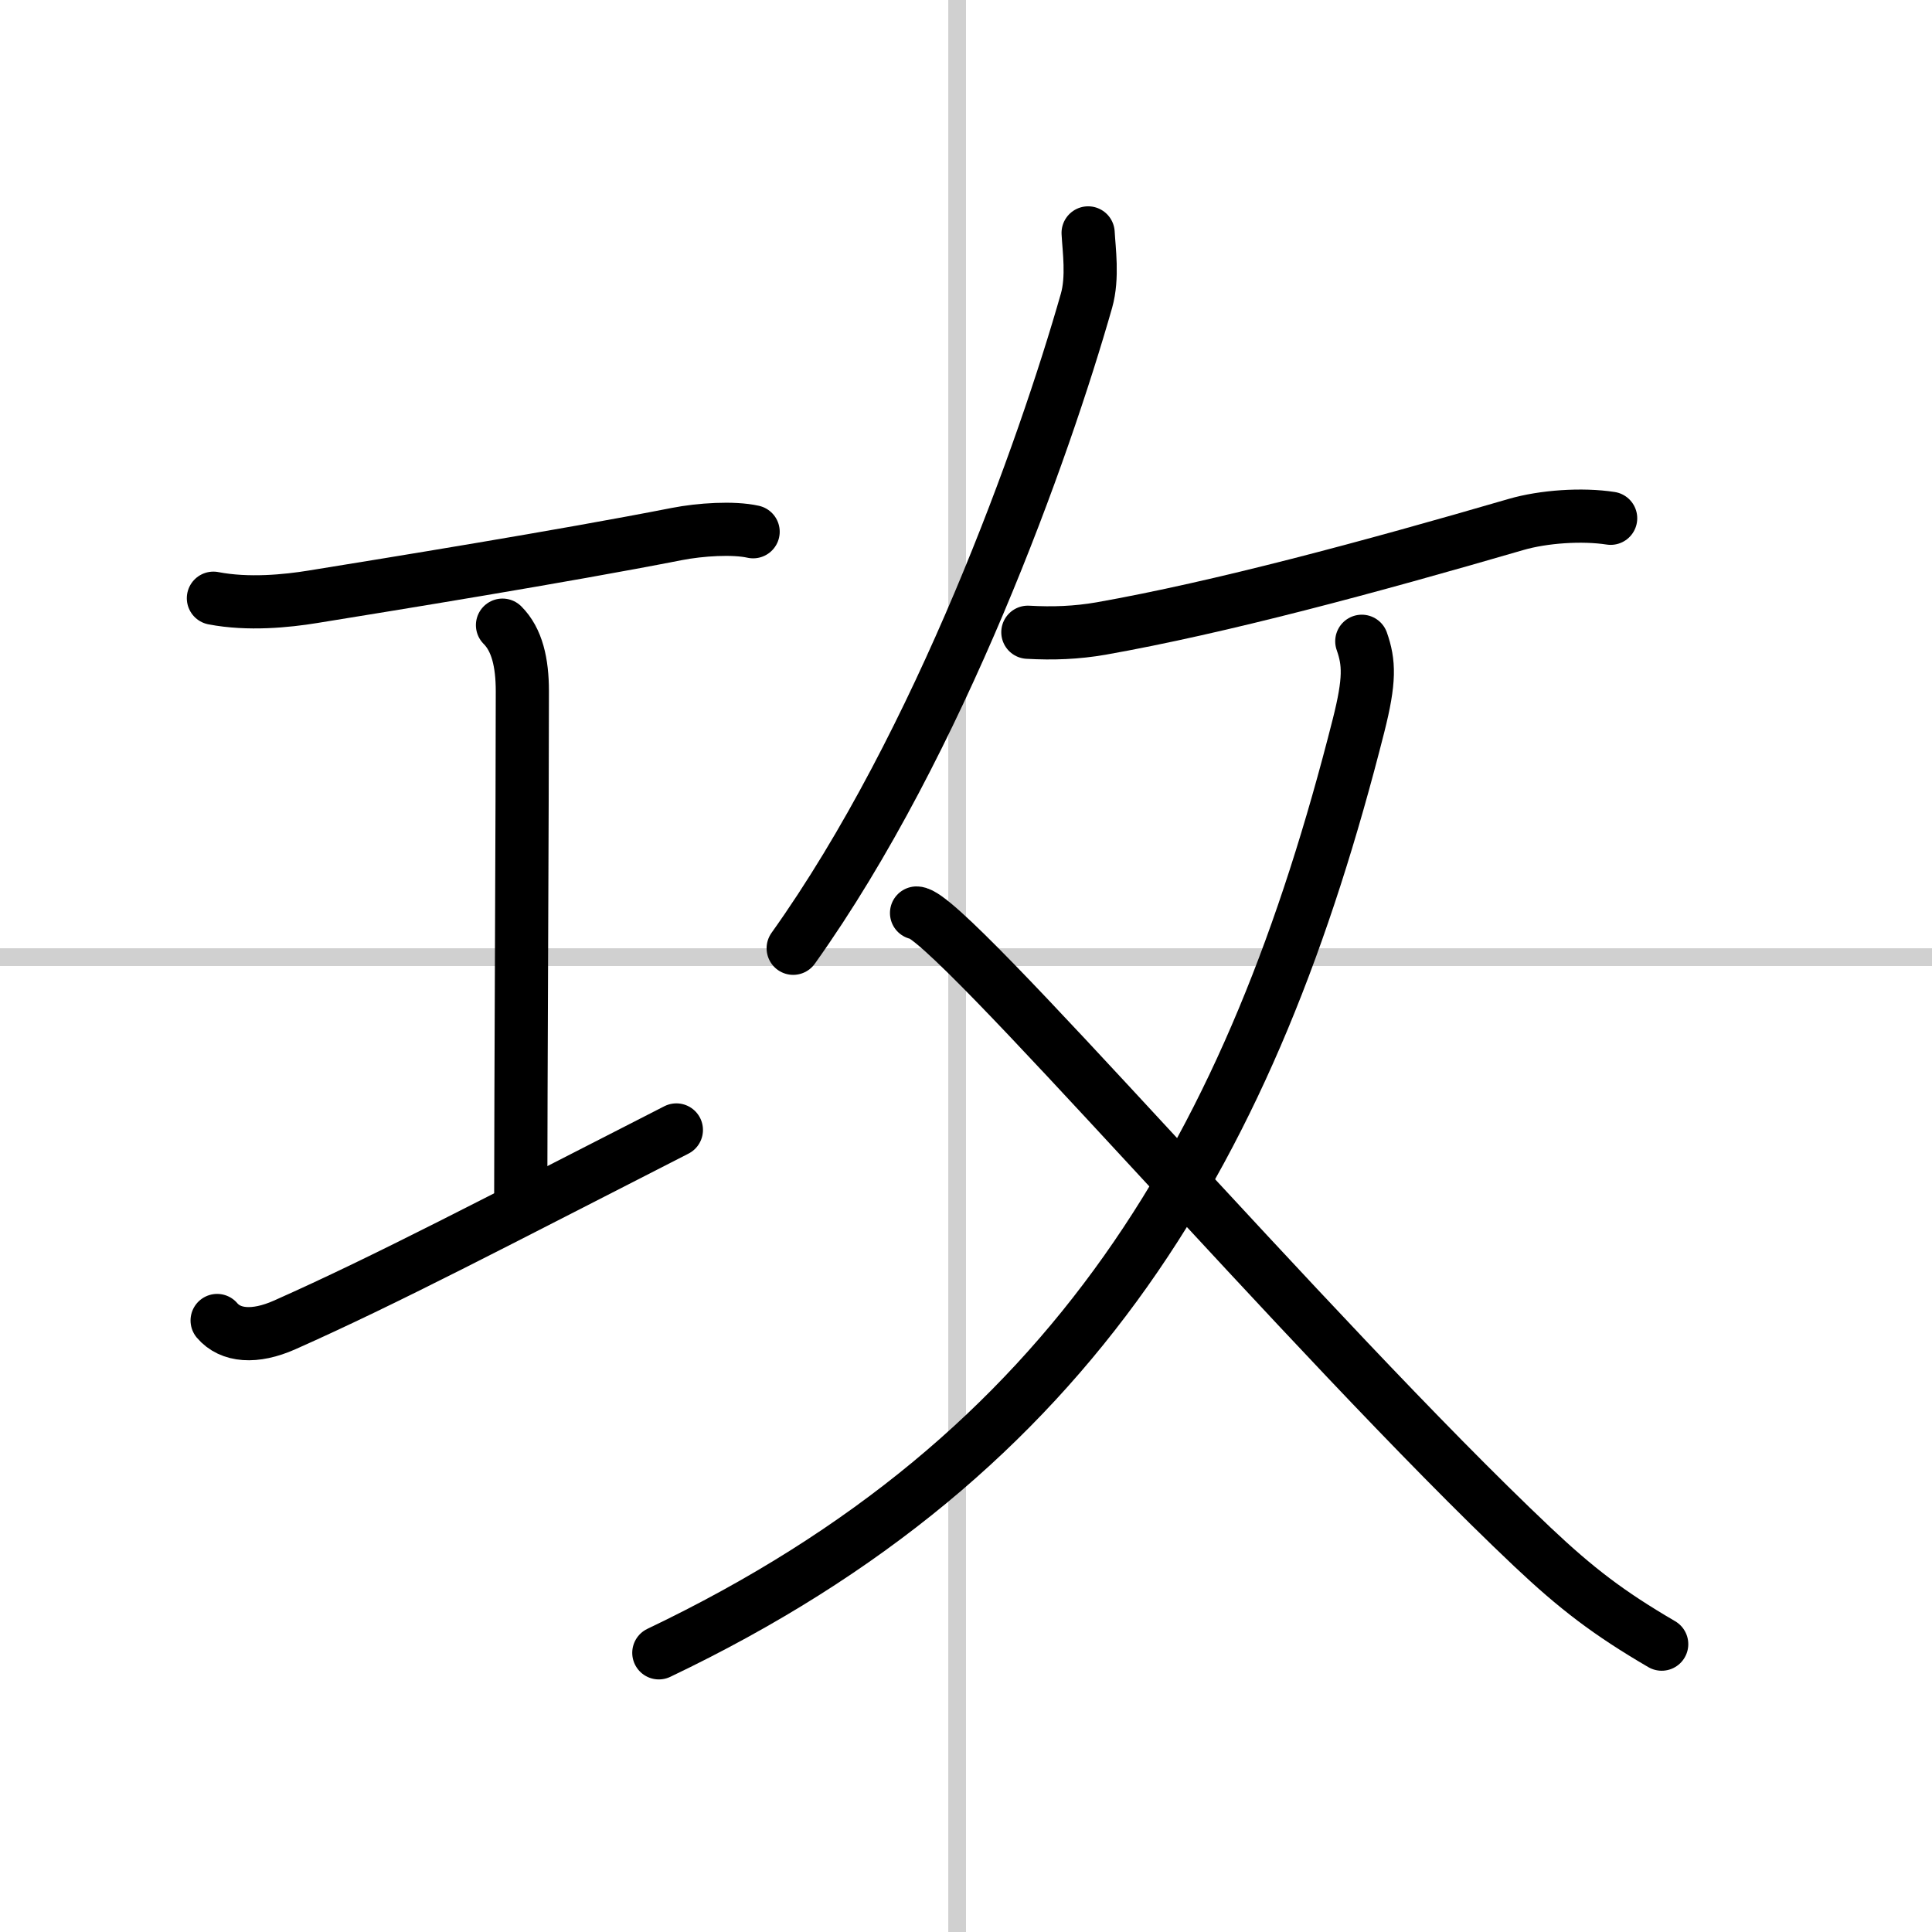 <svg width="400" height="400" viewBox="0 0 109 109" xmlns="http://www.w3.org/2000/svg"><rect x="0" y="0" width="109" height="109" fill="#808080" stroke="none"/><g fill="none" stroke="#000" stroke-linecap="round" stroke-linejoin="round" stroke-width="3"><rect width="100%" height="100%" fill="#fff" stroke="#fff"/><line x1="54" x2="54" y2="109" stroke="#d0d0d0" stroke-width="1"/><line x2="109" y1="54" y2="54" stroke="#d0d0d0" stroke-width="1"/><path d="m12.04 33.75c1.96 0.38 4.14 0.16 5.61-0.08 4.32-0.7 14.05-2.27 20.53-3.54 1.33-0.26 3.19-0.38 4.31-0.13"/><path d="m28.35 35.27c0.82 0.82 1.12 2.11 1.12 3.73 0 5.95-0.09 23.43-0.09 28.25"/><path d="m12.25 74.5c0.75 0.88 2.12 1 3.81 0.25 5.8-2.58 11.81-5.75 22.1-11"/><path d="m61.39 13.14c0.05 0.95 0.28 2.51-0.09 3.82-2.39 8.39-8.27 24.93-16.55 36.54"/><path d="m57.99 35.67c1.42 0.08 2.74 0.03 4.13-0.21 6.72-1.19 15.17-3.47 23.41-5.87 1.55-0.45 3.72-0.6 5.34-0.35"/><path d="M76.83,36.18c0.42,1.2,0.47,2.18-0.19,4.78C70.67,64.52,60.75,82,37.17,93.25"/><path d="m51.71 51.51c1.79 0 22.16 23.87 34.75 35.77 2.47 2.33 4.29 3.73 7.29 5.48"/></g></svg>
